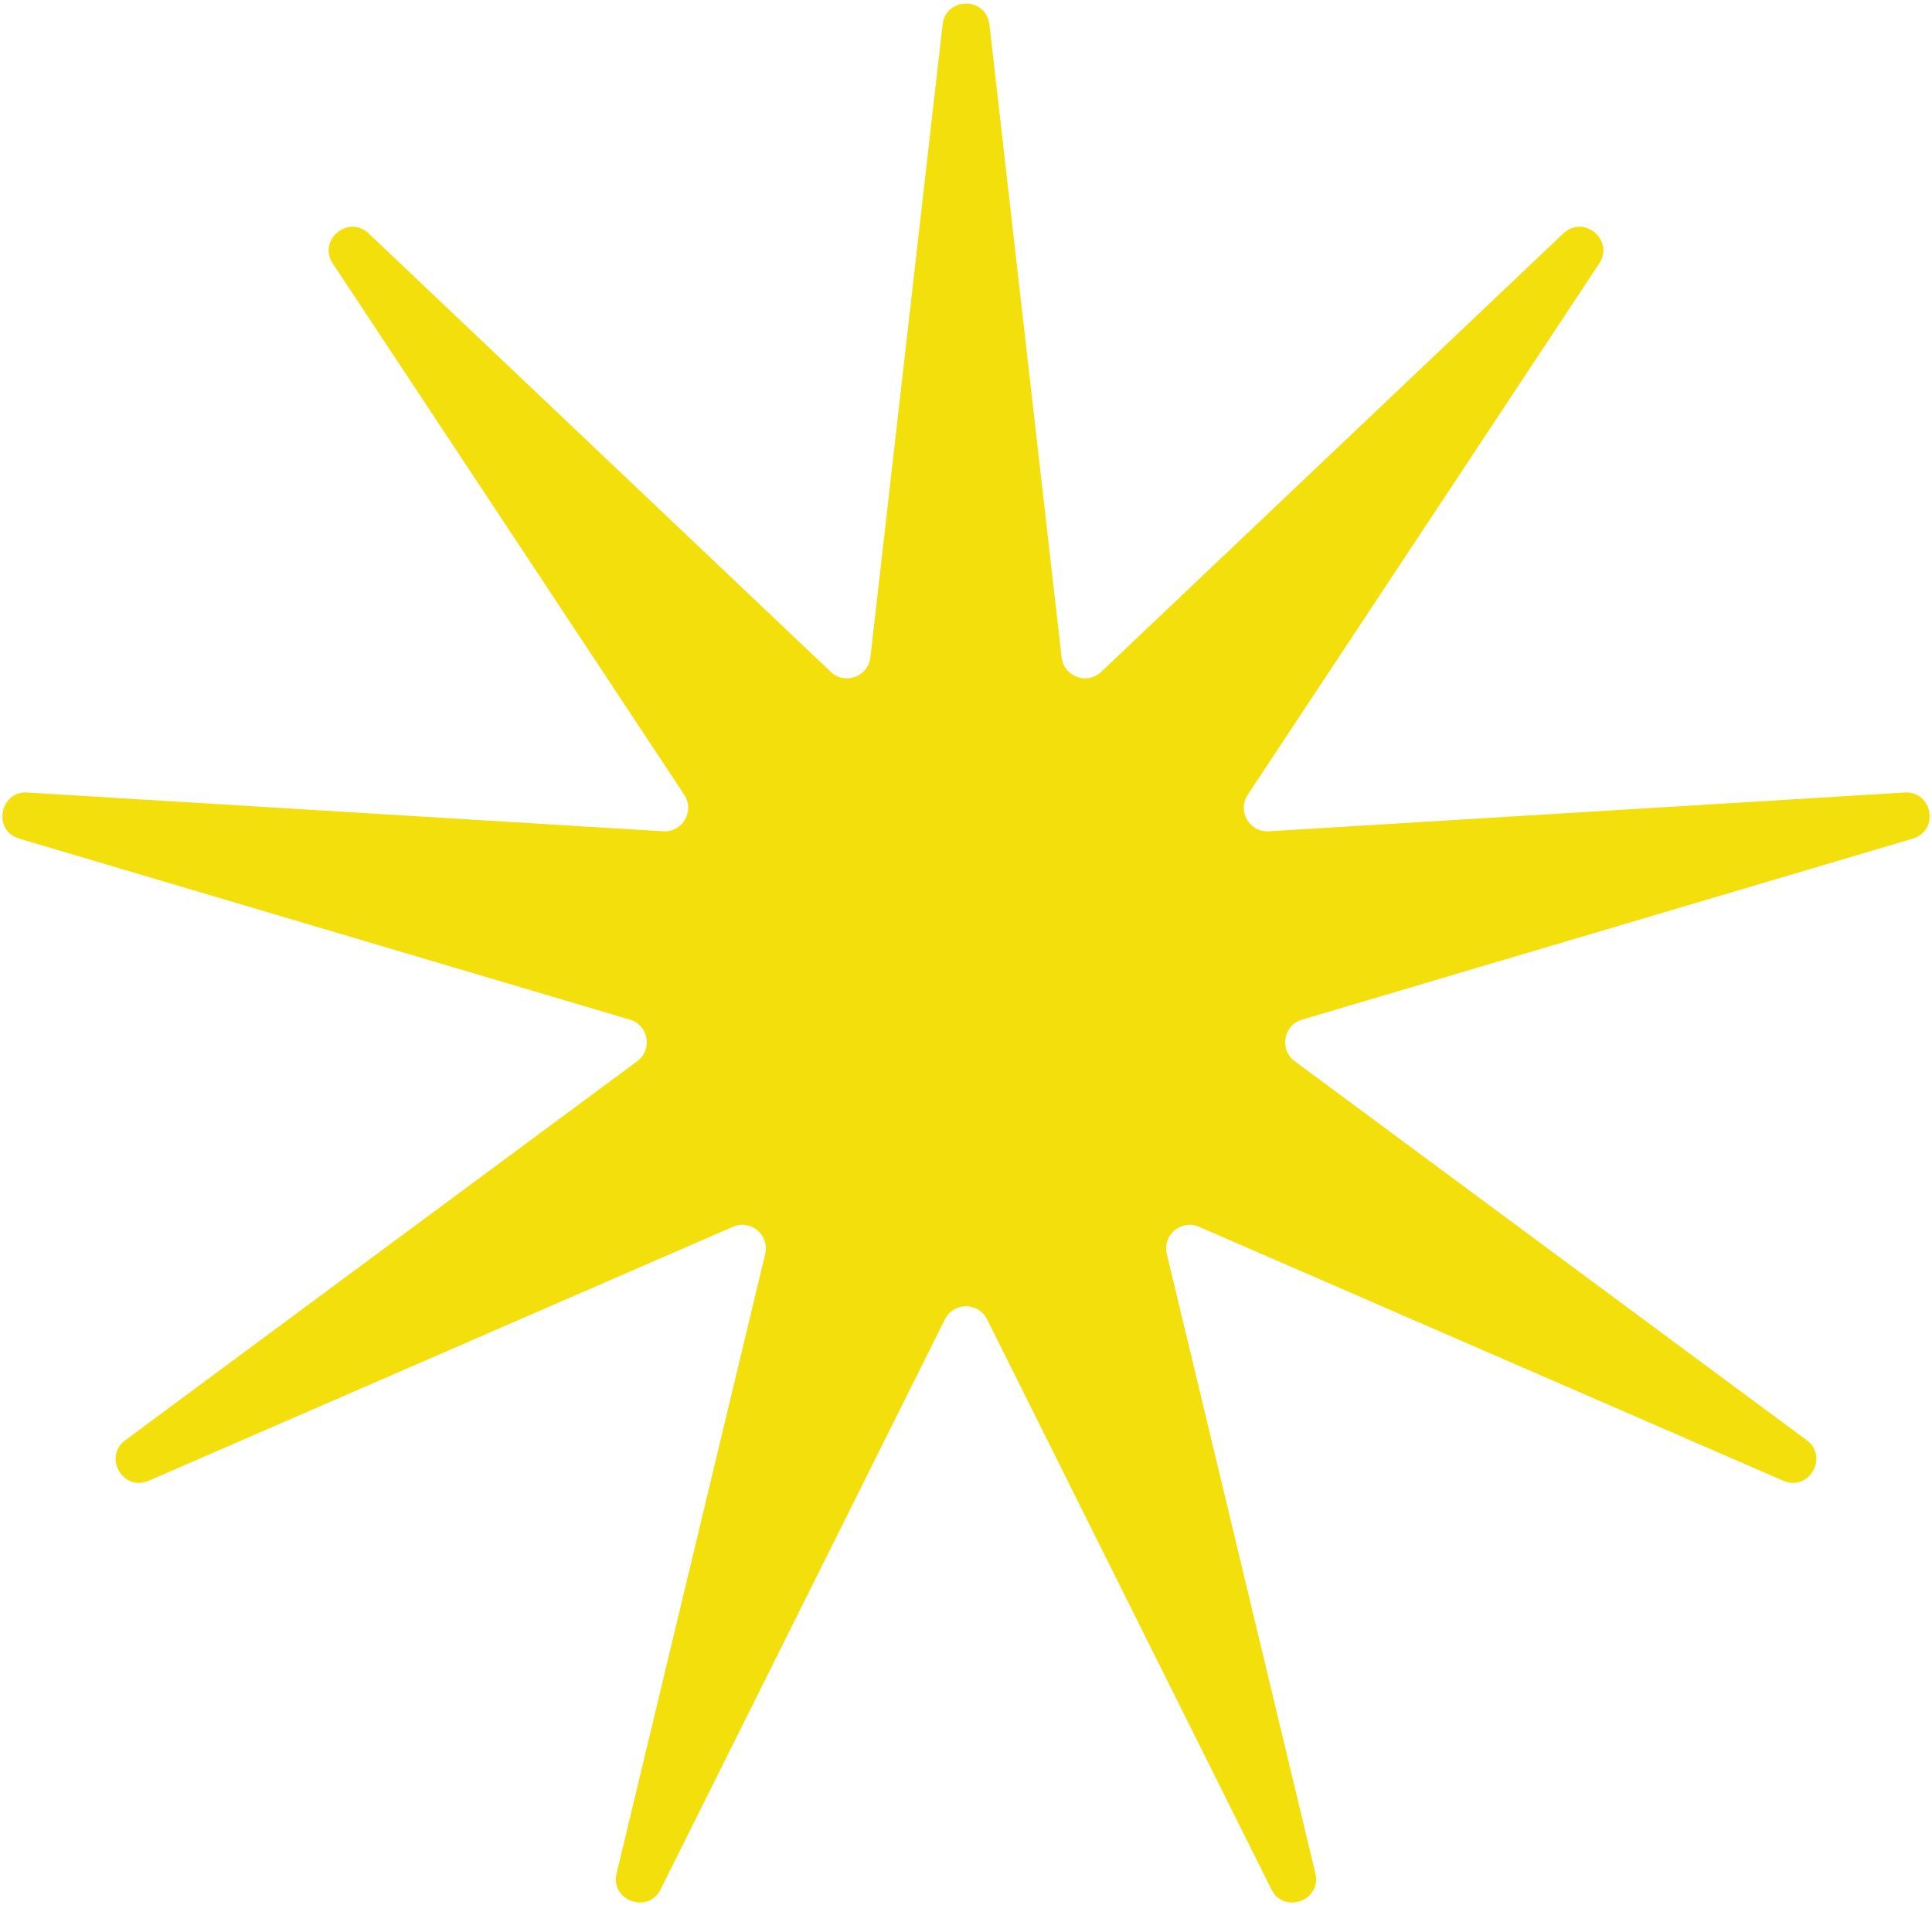 <?xml version="1.0" encoding="UTF-8"?> <svg xmlns="http://www.w3.org/2000/svg" width="246" height="243" viewBox="0 0 246 243" fill="none"><path d="M120.019 3.121C120.424 -0.425 125.576 -0.425 125.981 3.121L135.175 83.699C135.456 86.158 138.425 87.239 140.221 85.536L199.059 29.72C201.649 27.263 205.595 30.574 203.626 33.551L158.874 101.188C157.509 103.252 159.089 105.989 161.559 105.838L242.51 100.901C246.073 100.683 246.967 105.757 243.545 106.771L165.787 129.819C163.415 130.522 162.866 133.634 164.855 135.106L230.04 183.358C232.909 185.482 230.334 189.944 227.06 188.521L152.68 156.194C150.41 155.208 147.989 157.239 148.567 159.646L167.486 238.509C168.319 241.98 163.477 243.742 161.884 240.548L125.685 167.974C124.58 165.76 121.42 165.76 120.315 167.974L84.116 240.548C82.523 243.742 77.681 241.98 78.514 238.509L97.433 159.646C98.011 157.239 95.59 155.208 93.32 156.194L18.94 188.521C15.666 189.944 13.091 185.482 15.96 183.358L81.145 135.106C83.134 133.634 82.585 130.522 80.213 129.819L2.455 106.771C-0.967 105.757 -0.073 100.683 3.49 100.901L84.441 105.838C86.911 105.989 88.491 103.252 87.126 101.188L42.374 33.551C40.405 30.574 44.352 27.263 46.941 29.72L105.779 85.536C107.575 87.239 110.544 86.158 110.825 83.699L120.019 3.121Z" fill="#F3DF0C"></path></svg> 